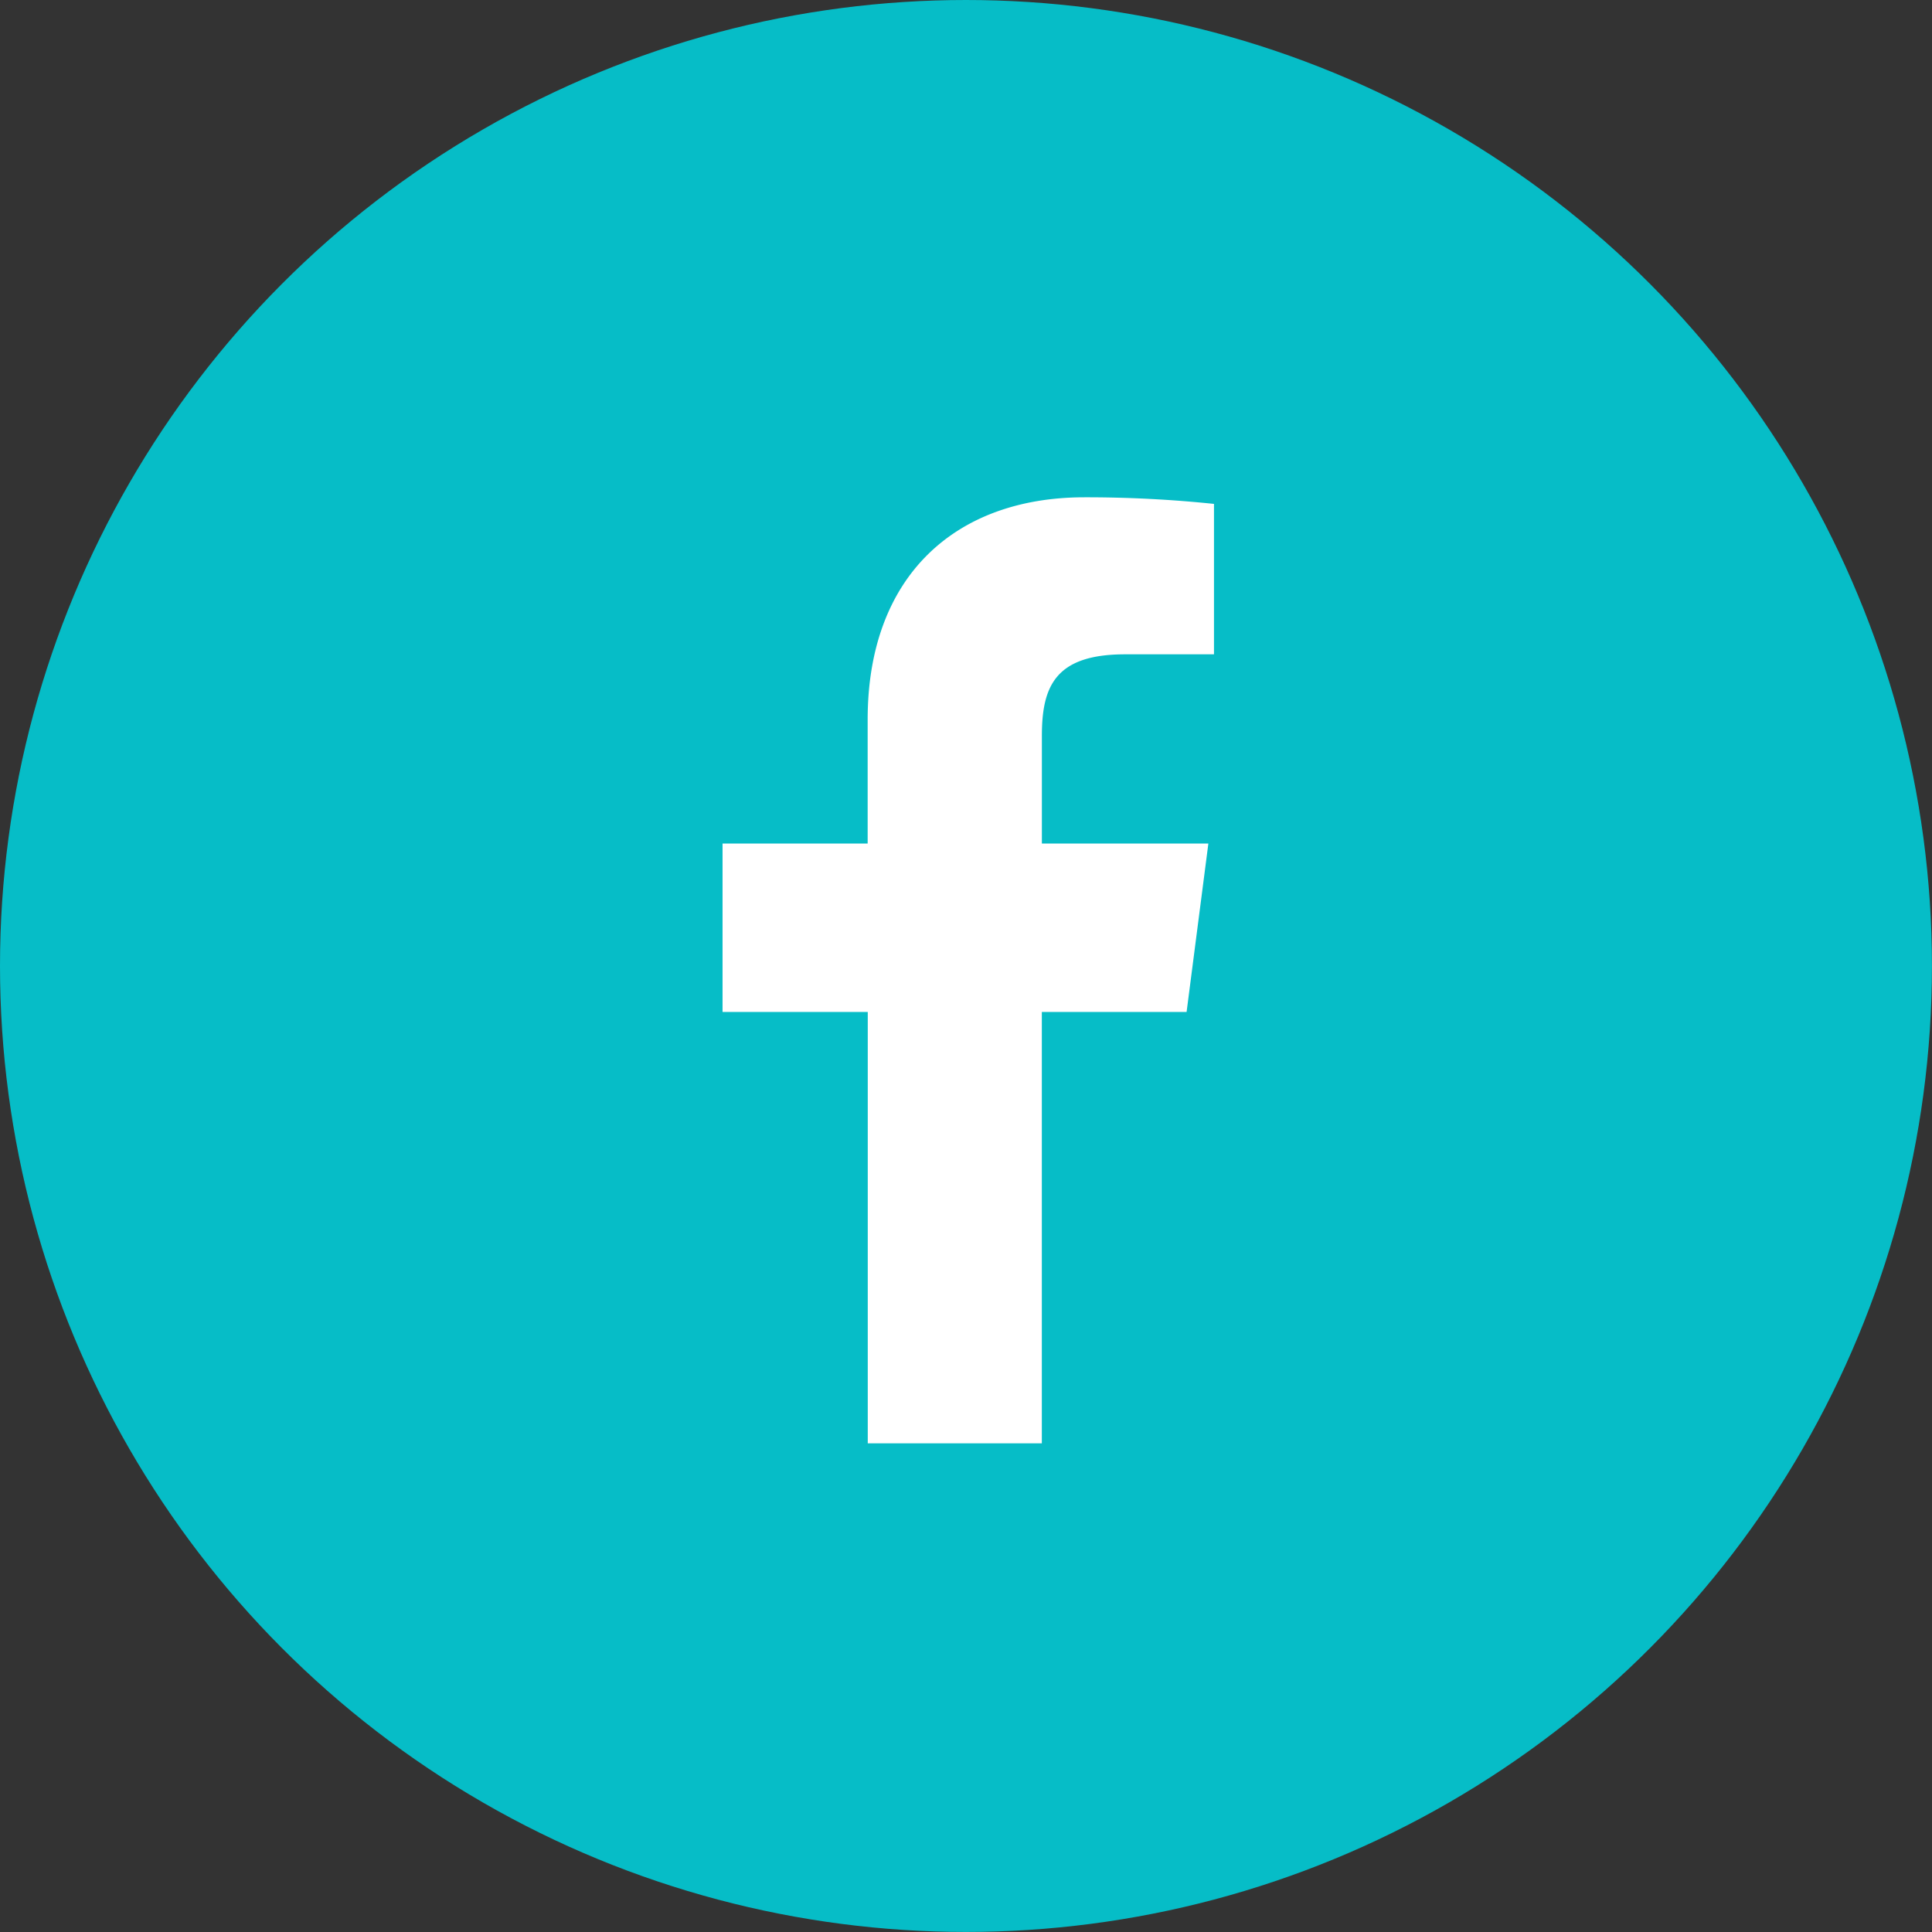 <svg xmlns="http://www.w3.org/2000/svg" width="39.223" height="39.223" viewBox="0 0 39.223 39.223">
  <rect x="0" y="0" width="39.223" height="39.223" fill="#333333" stroke="none"/>
  <g id="facebook" transform="translate(-152.332 -1772.28)">
    <circle id="Ellipse_2269" data-name="Ellipse 2269" cx="19.611" cy="19.611" r="19.611" transform="translate(152.332 1772.28)" fill="#06bdc7"/>
    <path id="Tracé_10753" data-name="Tracé 10753" d="M14.782,5.188h1.805V2.134A25.074,25.074,0,0,0,13.956,2c-2.612,0-4.4,1.594-4.4,4.513V9.029H6.61v3.419H9.558v8.758h3.534V12.448h2.939l.442-3.419h-3.38V6.85C13.092,5.841,13.361,5.188,14.782,5.188Z" transform="translate(160.391 1780.376)" fill="#fff"/>
  </g>
</svg>

